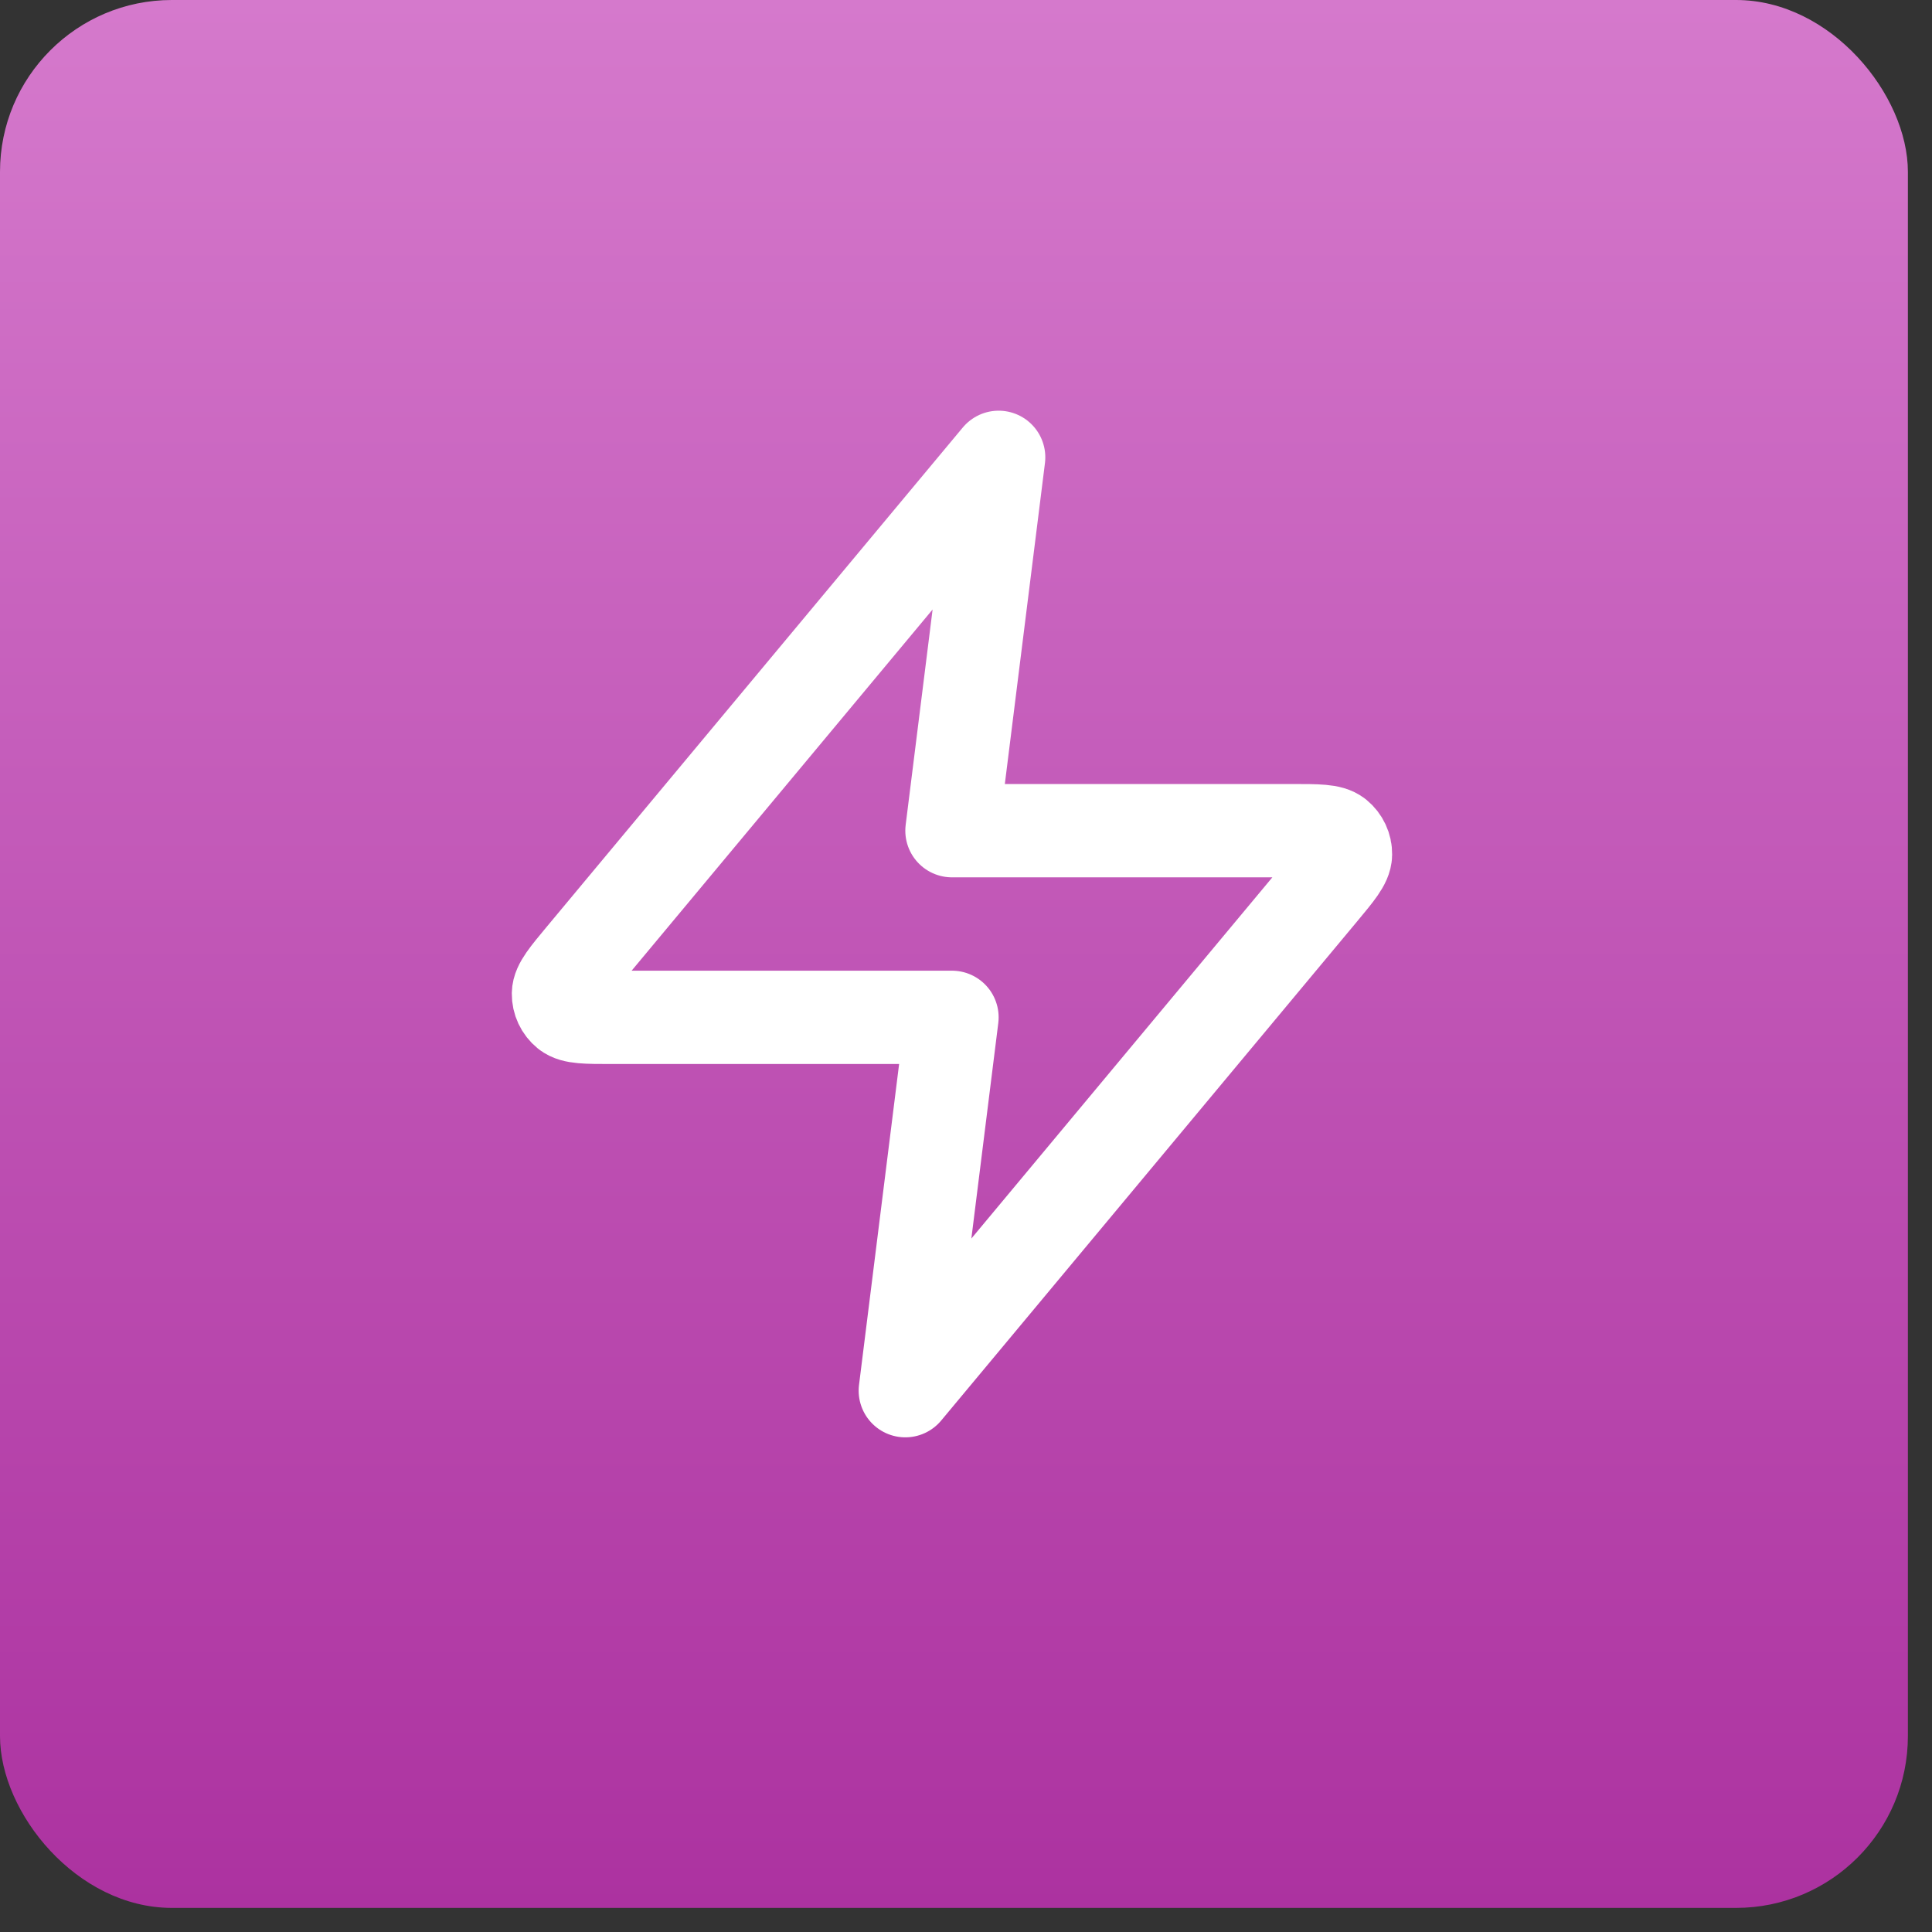<svg width="69" height="69" viewBox="0 0 69 69" fill="none" xmlns="http://www.w3.org/2000/svg">
<rect x="0" y="0" width="69" height="69" fill="#333333" stroke="none"/>
<rect width="68.139" height="68.139" rx="6.137" fill="url(#paint0_linear_6480_9075)"/>
<path d="M35.666 16.334L20.822 34.147C20.241 34.845 19.95 35.194 19.945 35.488C19.942 35.744 20.056 35.988 20.255 36.149C20.484 36.334 20.938 36.334 21.846 36.334H33.999L32.333 49.667L47.177 31.854C47.758 31.157 48.049 30.808 48.053 30.513C48.057 30.257 47.943 30.014 47.744 29.852C47.515 29.667 47.061 29.667 46.153 29.667H33.999L35.666 16.334Z" stroke="white" stroke-width="3.333" stroke-linecap="round" stroke-linejoin="round"/>
<defs>
<linearGradient id="paint0_linear_6480_9075" x1="34.069" y1="0" x2="34.069" y2="68.139" gradientUnits="userSpaceOnUse">
<stop stop-color="#D579CC"/>
<stop offset="1" stop-color="#AC32A0"/>
</linearGradient>
</defs>
</svg>

